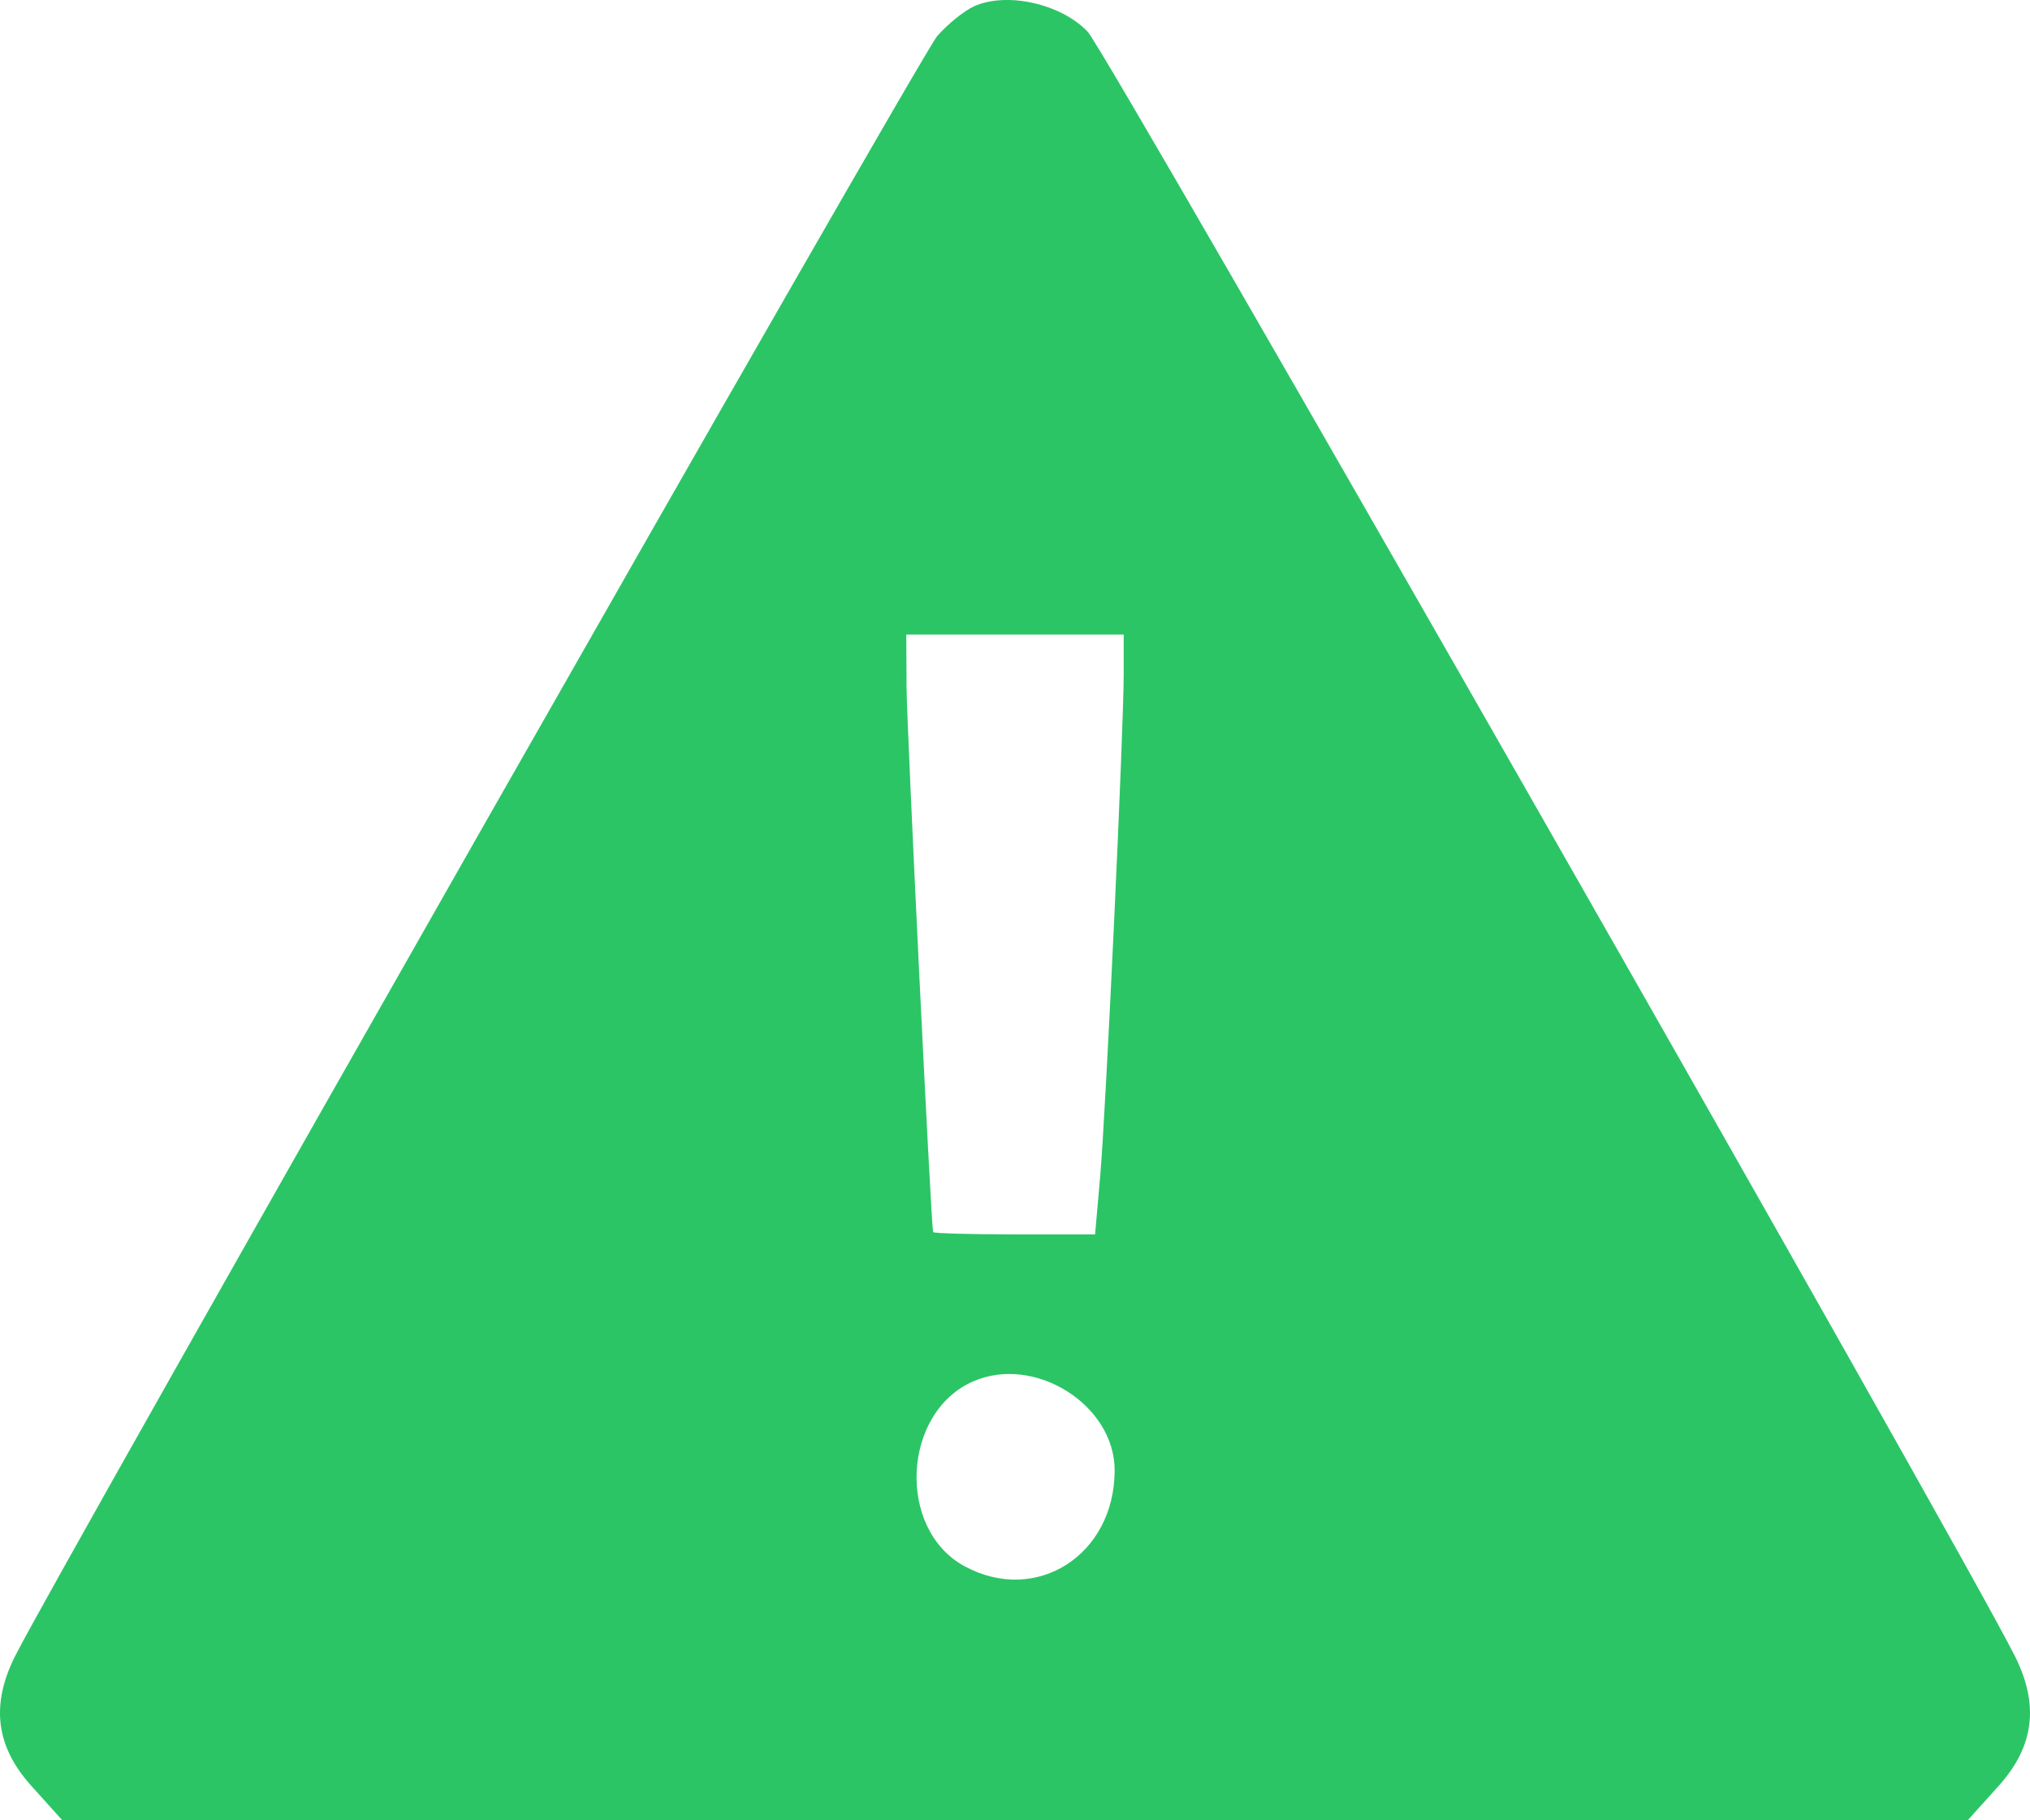 <?xml version="1.0" encoding="UTF-8"?> <svg xmlns="http://www.w3.org/2000/svg" width="58" height="52" viewBox="0 0 58 52" fill="none"><path fill-rule="evenodd" clip-rule="evenodd" d="M27.835 0.178C27.55 0.306 27.074 0.69 26.776 1.032C26.312 1.565 1.617 44.945 0.432 47.308C-0.268 48.704 -0.12 49.888 0.895 51.016L1.781 52H29H56.219L57.105 51.016C58.12 49.887 58.268 48.704 57.568 47.308C55.963 44.108 31.639 1.503 31.079 0.909C30.322 0.109 28.772 -0.241 27.835 0.178ZM25.902 19.644C25.909 20.77 26.591 34.787 26.659 35.196C26.666 35.232 27.709 35.262 28.979 35.262H31.288L31.433 33.614C31.598 31.73 32.106 20.867 32.106 19.222V18.128H29H25.894L25.902 19.644ZM27.806 39.461C25.775 40.346 25.615 43.683 27.553 44.739C29.604 45.856 31.847 44.425 31.847 42.001C31.847 40.13 29.563 38.694 27.806 39.461Z" fill="#2BC566"></path></svg> 